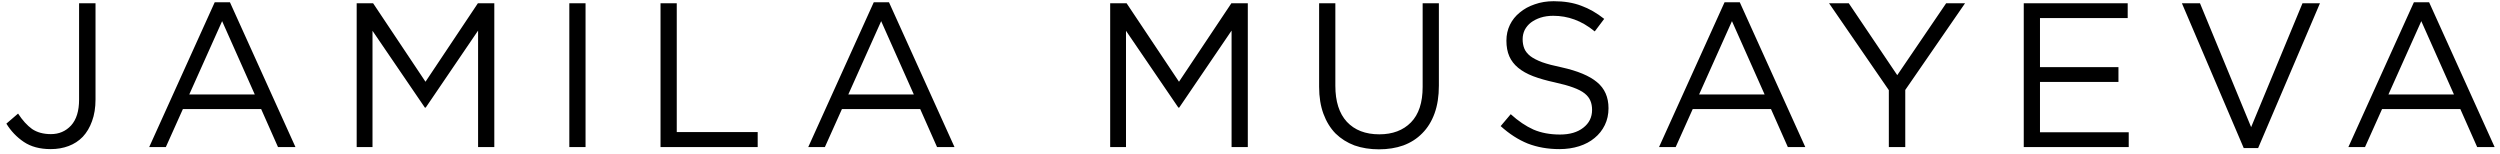<svg width="357" height="22" viewBox="0 0 357 22" fill="none" xmlns="http://www.w3.org/2000/svg">
<path d="M13.64 14.195C13.64 15.368 13.474 16.404 13.141 17.304C12.828 18.184 12.388 18.927 11.821 19.533C11.254 20.12 10.58 20.56 9.797 20.853C9.015 21.147 8.164 21.293 7.245 21.293C5.7 21.293 4.42 20.951 3.403 20.267C2.386 19.582 1.555 18.712 0.909 17.656L2.581 16.219C3.207 17.177 3.872 17.91 4.576 18.419C5.3 18.908 6.199 19.152 7.275 19.152C8.428 19.152 9.387 18.741 10.149 17.92C10.912 17.079 11.293 15.847 11.293 14.224V0.467H13.64V14.195ZM32.834 0.32L42.191 21H39.698L37.293 15.573H26.117L23.682 21H21.306L30.663 0.32H32.834ZM36.383 13.491L31.719 3.019L27.026 13.491H36.383ZM68.27 4.368L60.79 15.368H60.673L53.193 4.397V21H50.934V0.467H53.281L60.761 11.672L68.241 0.467H70.587V21H68.27V4.368ZM81.299 0.467H83.616V21H81.299V0.467ZM94.323 21V0.467H96.641V18.859H108.198V21H94.323ZM126.946 0.32L136.303 21H133.81L131.405 15.573H120.229L117.794 21H115.418L124.775 0.32H126.946ZM130.495 13.491L125.831 3.019L121.138 13.491H130.495ZM175.869 4.368L168.389 15.368H168.272L160.792 4.397V21H158.533V0.467H160.88L168.36 11.672L175.84 0.467H178.187V21H175.869V4.368ZM205.472 0.467V12.229C205.472 13.735 205.266 15.055 204.856 16.189C204.445 17.324 203.858 18.272 203.096 19.035C202.352 19.797 201.453 20.374 200.397 20.765C199.36 21.137 198.197 21.323 196.906 21.323C195.635 21.323 194.472 21.137 193.416 20.765C192.379 20.374 191.48 19.807 190.717 19.064C189.974 18.301 189.397 17.363 188.986 16.248C188.576 15.133 188.37 13.852 188.37 12.405V0.467H190.688V12.259C190.688 14.488 191.235 16.199 192.33 17.392C193.445 18.585 194.99 19.181 196.965 19.181C198.862 19.181 200.368 18.614 201.482 17.48C202.597 16.346 203.154 14.654 203.154 12.405V0.467H205.472ZM217.433 5.6C217.433 6.089 217.512 6.529 217.668 6.92C217.824 7.311 218.108 7.673 218.519 8.005C218.929 8.318 219.496 8.612 220.22 8.885C220.944 9.14 221.872 9.384 223.007 9.619C225.295 10.127 226.976 10.831 228.052 11.731C229.147 12.63 229.695 13.872 229.695 15.456C229.695 16.336 229.519 17.138 229.167 17.861C228.815 18.585 228.326 19.201 227.7 19.709C227.094 20.218 226.36 20.609 225.5 20.883C224.64 21.156 223.701 21.293 222.684 21.293C221.041 21.293 219.536 21.029 218.167 20.501C216.817 19.954 215.527 19.123 214.295 18.008L215.732 16.307C216.808 17.284 217.893 18.018 218.988 18.507C220.083 18.976 221.344 19.211 222.772 19.211C224.16 19.211 225.265 18.888 226.087 18.243C226.928 17.597 227.348 16.747 227.348 15.691C227.348 15.202 227.27 14.772 227.113 14.4C226.957 14.009 226.683 13.657 226.292 13.344C225.901 13.031 225.353 12.748 224.649 12.493C223.965 12.239 223.085 11.995 222.009 11.76C220.836 11.506 219.809 11.212 218.929 10.88C218.069 10.548 217.355 10.147 216.788 9.677C216.221 9.208 215.8 8.66 215.527 8.035C215.253 7.409 215.116 6.666 215.116 5.805C215.116 4.984 215.282 4.231 215.615 3.547C215.947 2.862 216.416 2.276 217.023 1.787C217.629 1.278 218.343 0.887 219.164 0.613C219.985 0.32 220.885 0.173 221.863 0.173C223.368 0.173 224.679 0.388 225.793 0.819C226.928 1.229 228.023 1.855 229.079 2.696L227.729 4.485C226.771 3.703 225.803 3.136 224.825 2.784C223.867 2.432 222.86 2.256 221.804 2.256C221.139 2.256 220.533 2.344 219.985 2.52C219.457 2.696 218.998 2.931 218.607 3.224C218.235 3.517 217.942 3.869 217.727 4.28C217.531 4.691 217.433 5.131 217.433 5.6ZM248.439 0.32L257.796 21H255.303L252.897 15.573H241.721L239.287 21H236.911L246.268 0.32H248.439ZM251.988 13.491L247.324 3.019L242.631 13.491H251.988ZM272.072 12.845V21H269.726V12.875L261.19 0.467H264.006L270.928 10.733L277.91 0.467H280.608L272.072 12.845ZM303.835 0.467V2.579H291.31V9.589H302.515V11.701H291.31V18.888H303.982V21H288.992V0.467H303.835ZM321.462 18.155L328.795 0.467H331.289L322.459 21.147H320.406L311.577 0.467H314.158L321.462 18.155ZM346.876 0.32L356.233 21H353.74L351.335 15.573H340.159L337.724 21H335.348L344.705 0.32H346.876ZM350.425 13.491L345.761 3.019L341.068 13.491H350.425Z" fill="black"/>
</svg>
